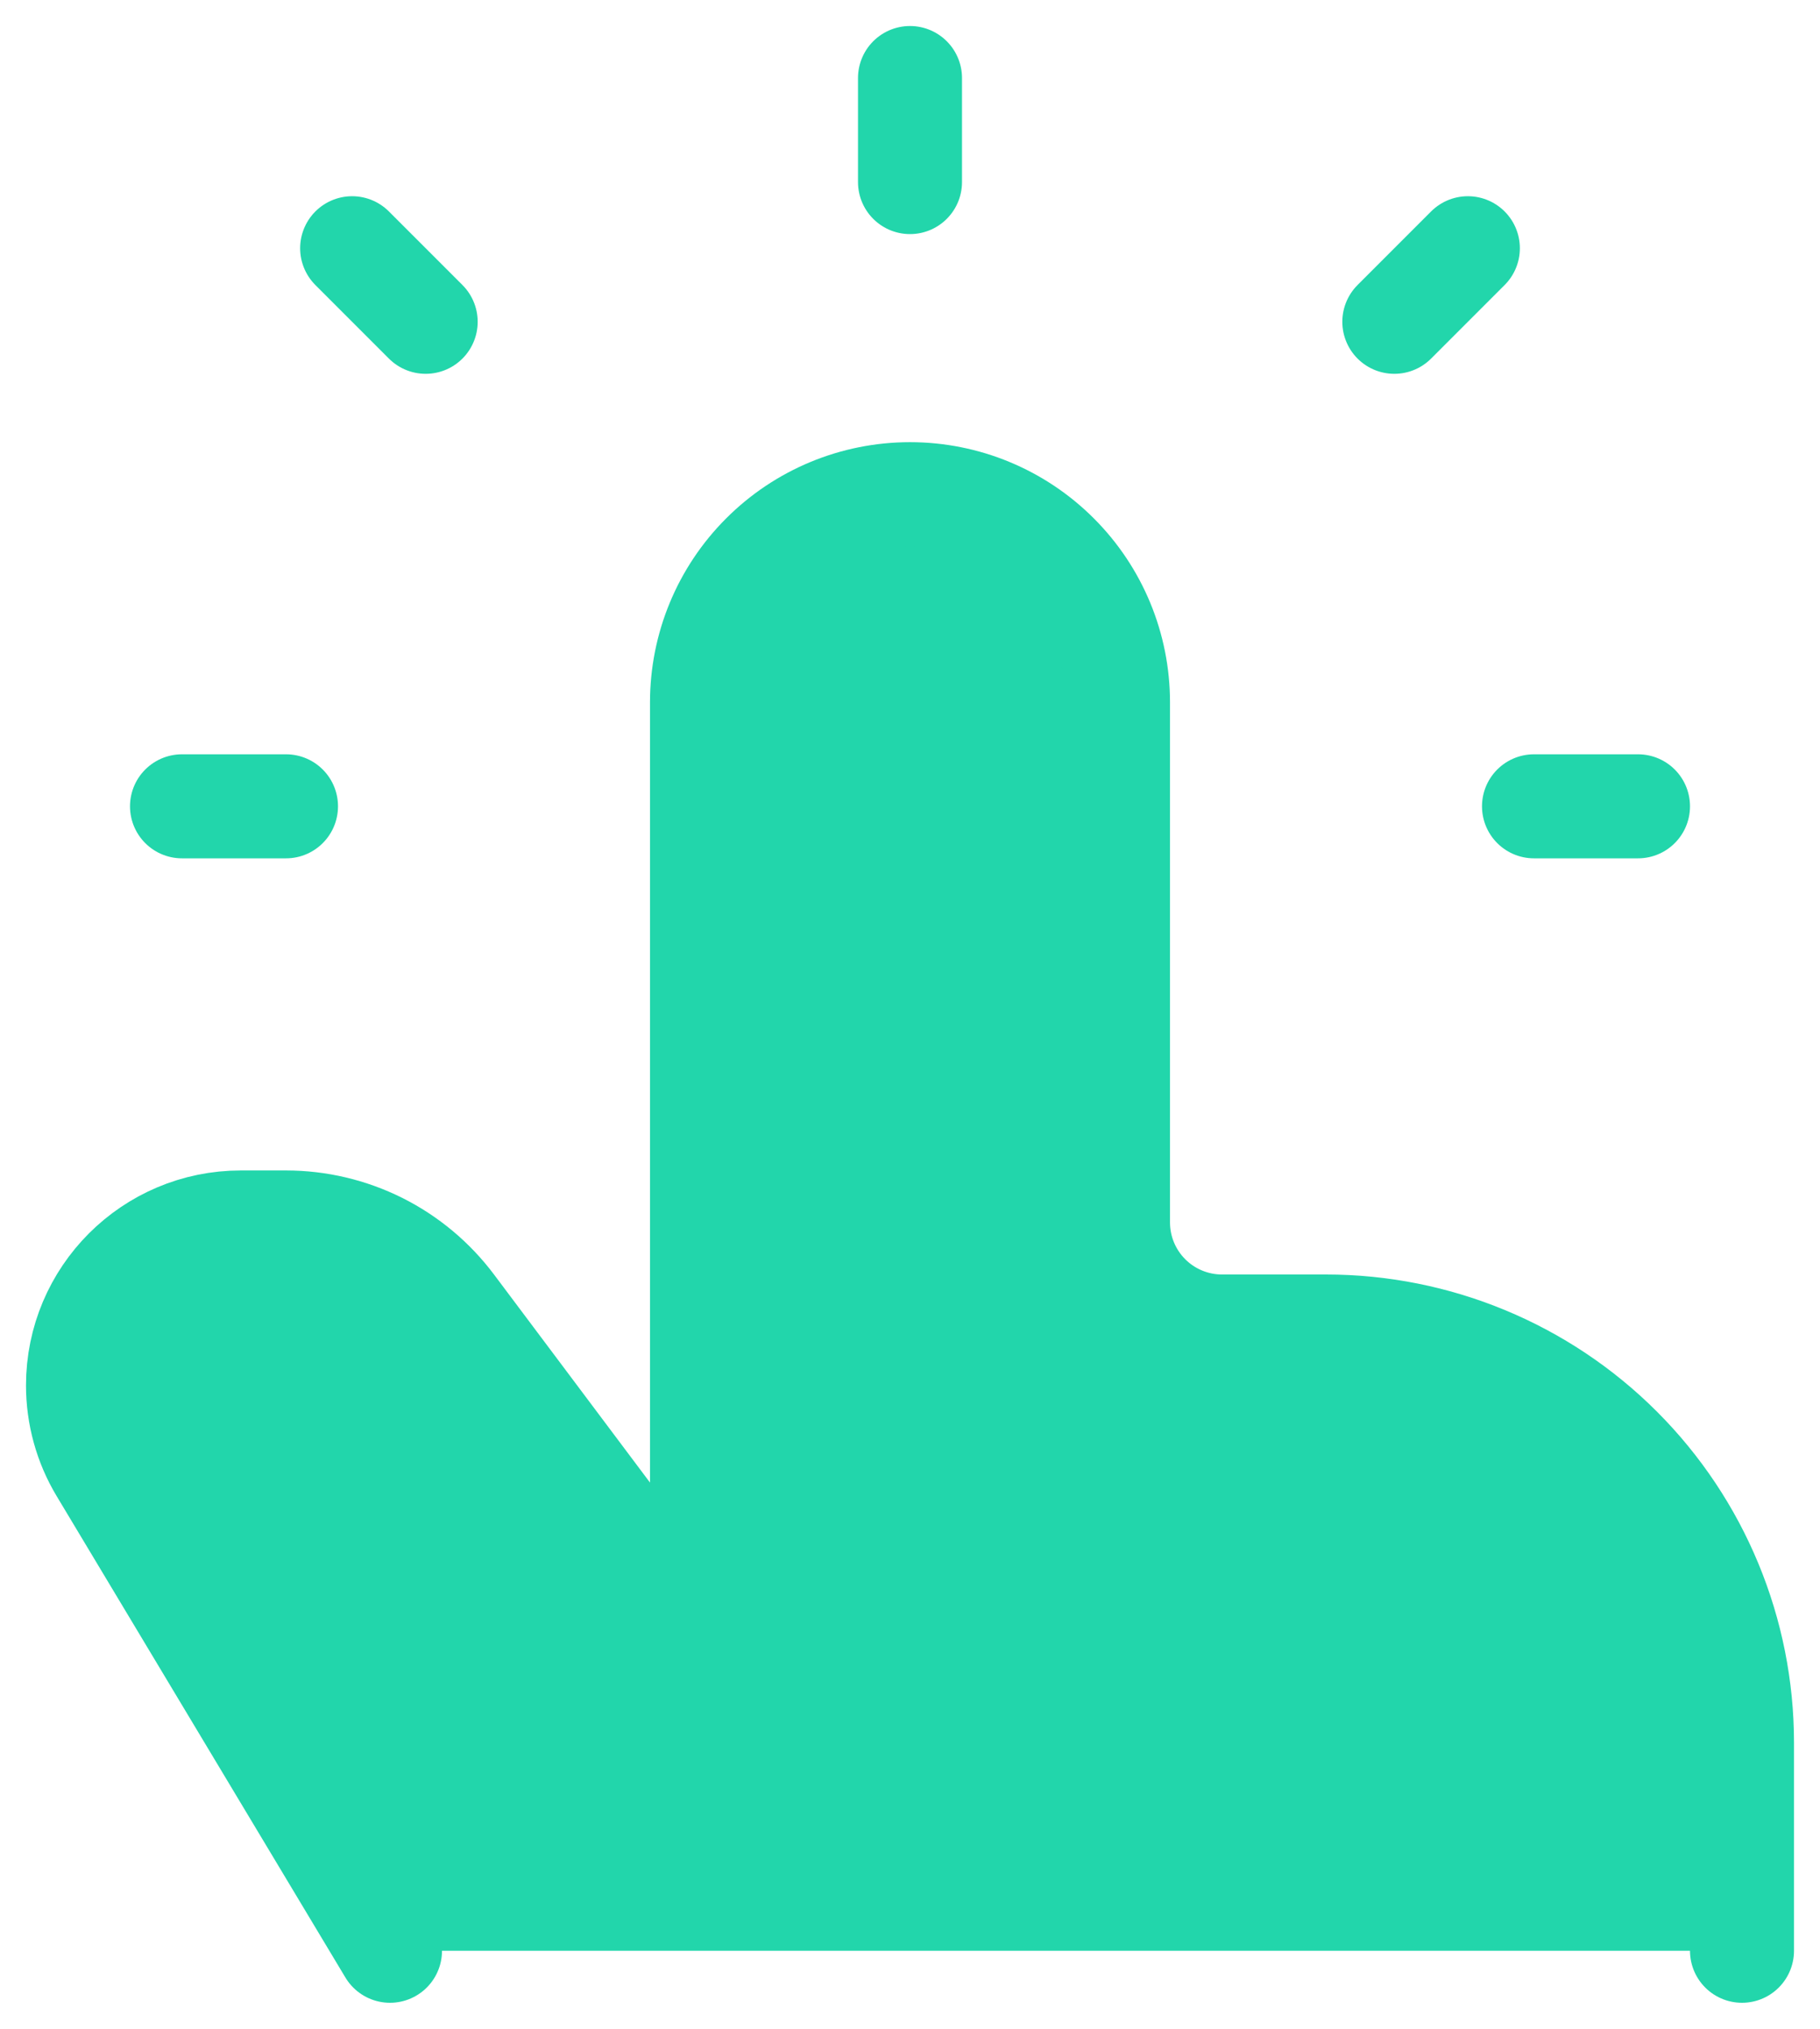 <svg width="35" height="39" viewBox="0 0 35 39" fill="none" xmlns="http://www.w3.org/2000/svg">
<path d="M33.5 37.5V33.5C33.5 31.378 32.657 29.343 31.157 27.843C29.657 26.343 27.622 25.5 25.5 25.5H23.5C22.97 25.5 22.461 25.289 22.086 24.914C21.711 24.539 21.5 24.03 21.5 23.5V13.5C21.5 12.439 21.079 11.422 20.328 10.672C19.578 9.921 18.561 9.5 17.5 9.5C16.439 9.5 15.422 9.921 14.672 10.672C13.921 11.422 13.5 12.439 13.5 13.5V31.5L8.7 25.1C8.327 24.603 7.844 24.2 7.289 23.922C6.733 23.645 6.121 23.5 5.5 23.5H4.632C2.902 23.5 1.5 24.902 1.5 26.632C1.5 27.2 1.654 27.758 1.946 28.244L7.5 37.5M17.5 3.5V1.5V3.5ZM29.5 15.5H31.5H29.5ZM3.5 15.5H5.5H3.5ZM8.186 6.186L6.772 4.772L8.186 6.186ZM26.814 6.186L28.228 4.772L26.814 6.186Z" fill="#22D6AB"/>
<path d="M33.5 37.5V33.5C33.5 31.378 32.657 29.343 31.157 27.843C29.657 26.343 27.622 25.5 25.5 25.5H23.5C22.97 25.5 22.461 25.289 22.086 24.914C21.711 24.539 21.5 24.03 21.5 23.5V13.5C21.5 12.439 21.079 11.422 20.328 10.672C19.578 9.921 18.561 9.5 17.5 9.5V9.5C16.439 9.5 15.422 9.921 14.672 10.672C13.921 11.422 13.5 12.439 13.5 13.5V31.5L8.7 25.1C8.327 24.603 7.844 24.2 7.289 23.922C6.733 23.645 6.121 23.5 5.5 23.5H4.632C2.902 23.5 1.5 24.902 1.5 26.632C1.5 27.2 1.654 27.758 1.946 28.244L7.5 37.5M17.5 3.5V1.5M29.5 15.5H31.5M3.5 15.5H5.5M8.186 6.186L6.772 4.772M26.814 6.186L28.228 4.772" stroke="#22D6AB" stroke-width="2" stroke-linecap="round" stroke-linejoin="round"/>
</svg>
